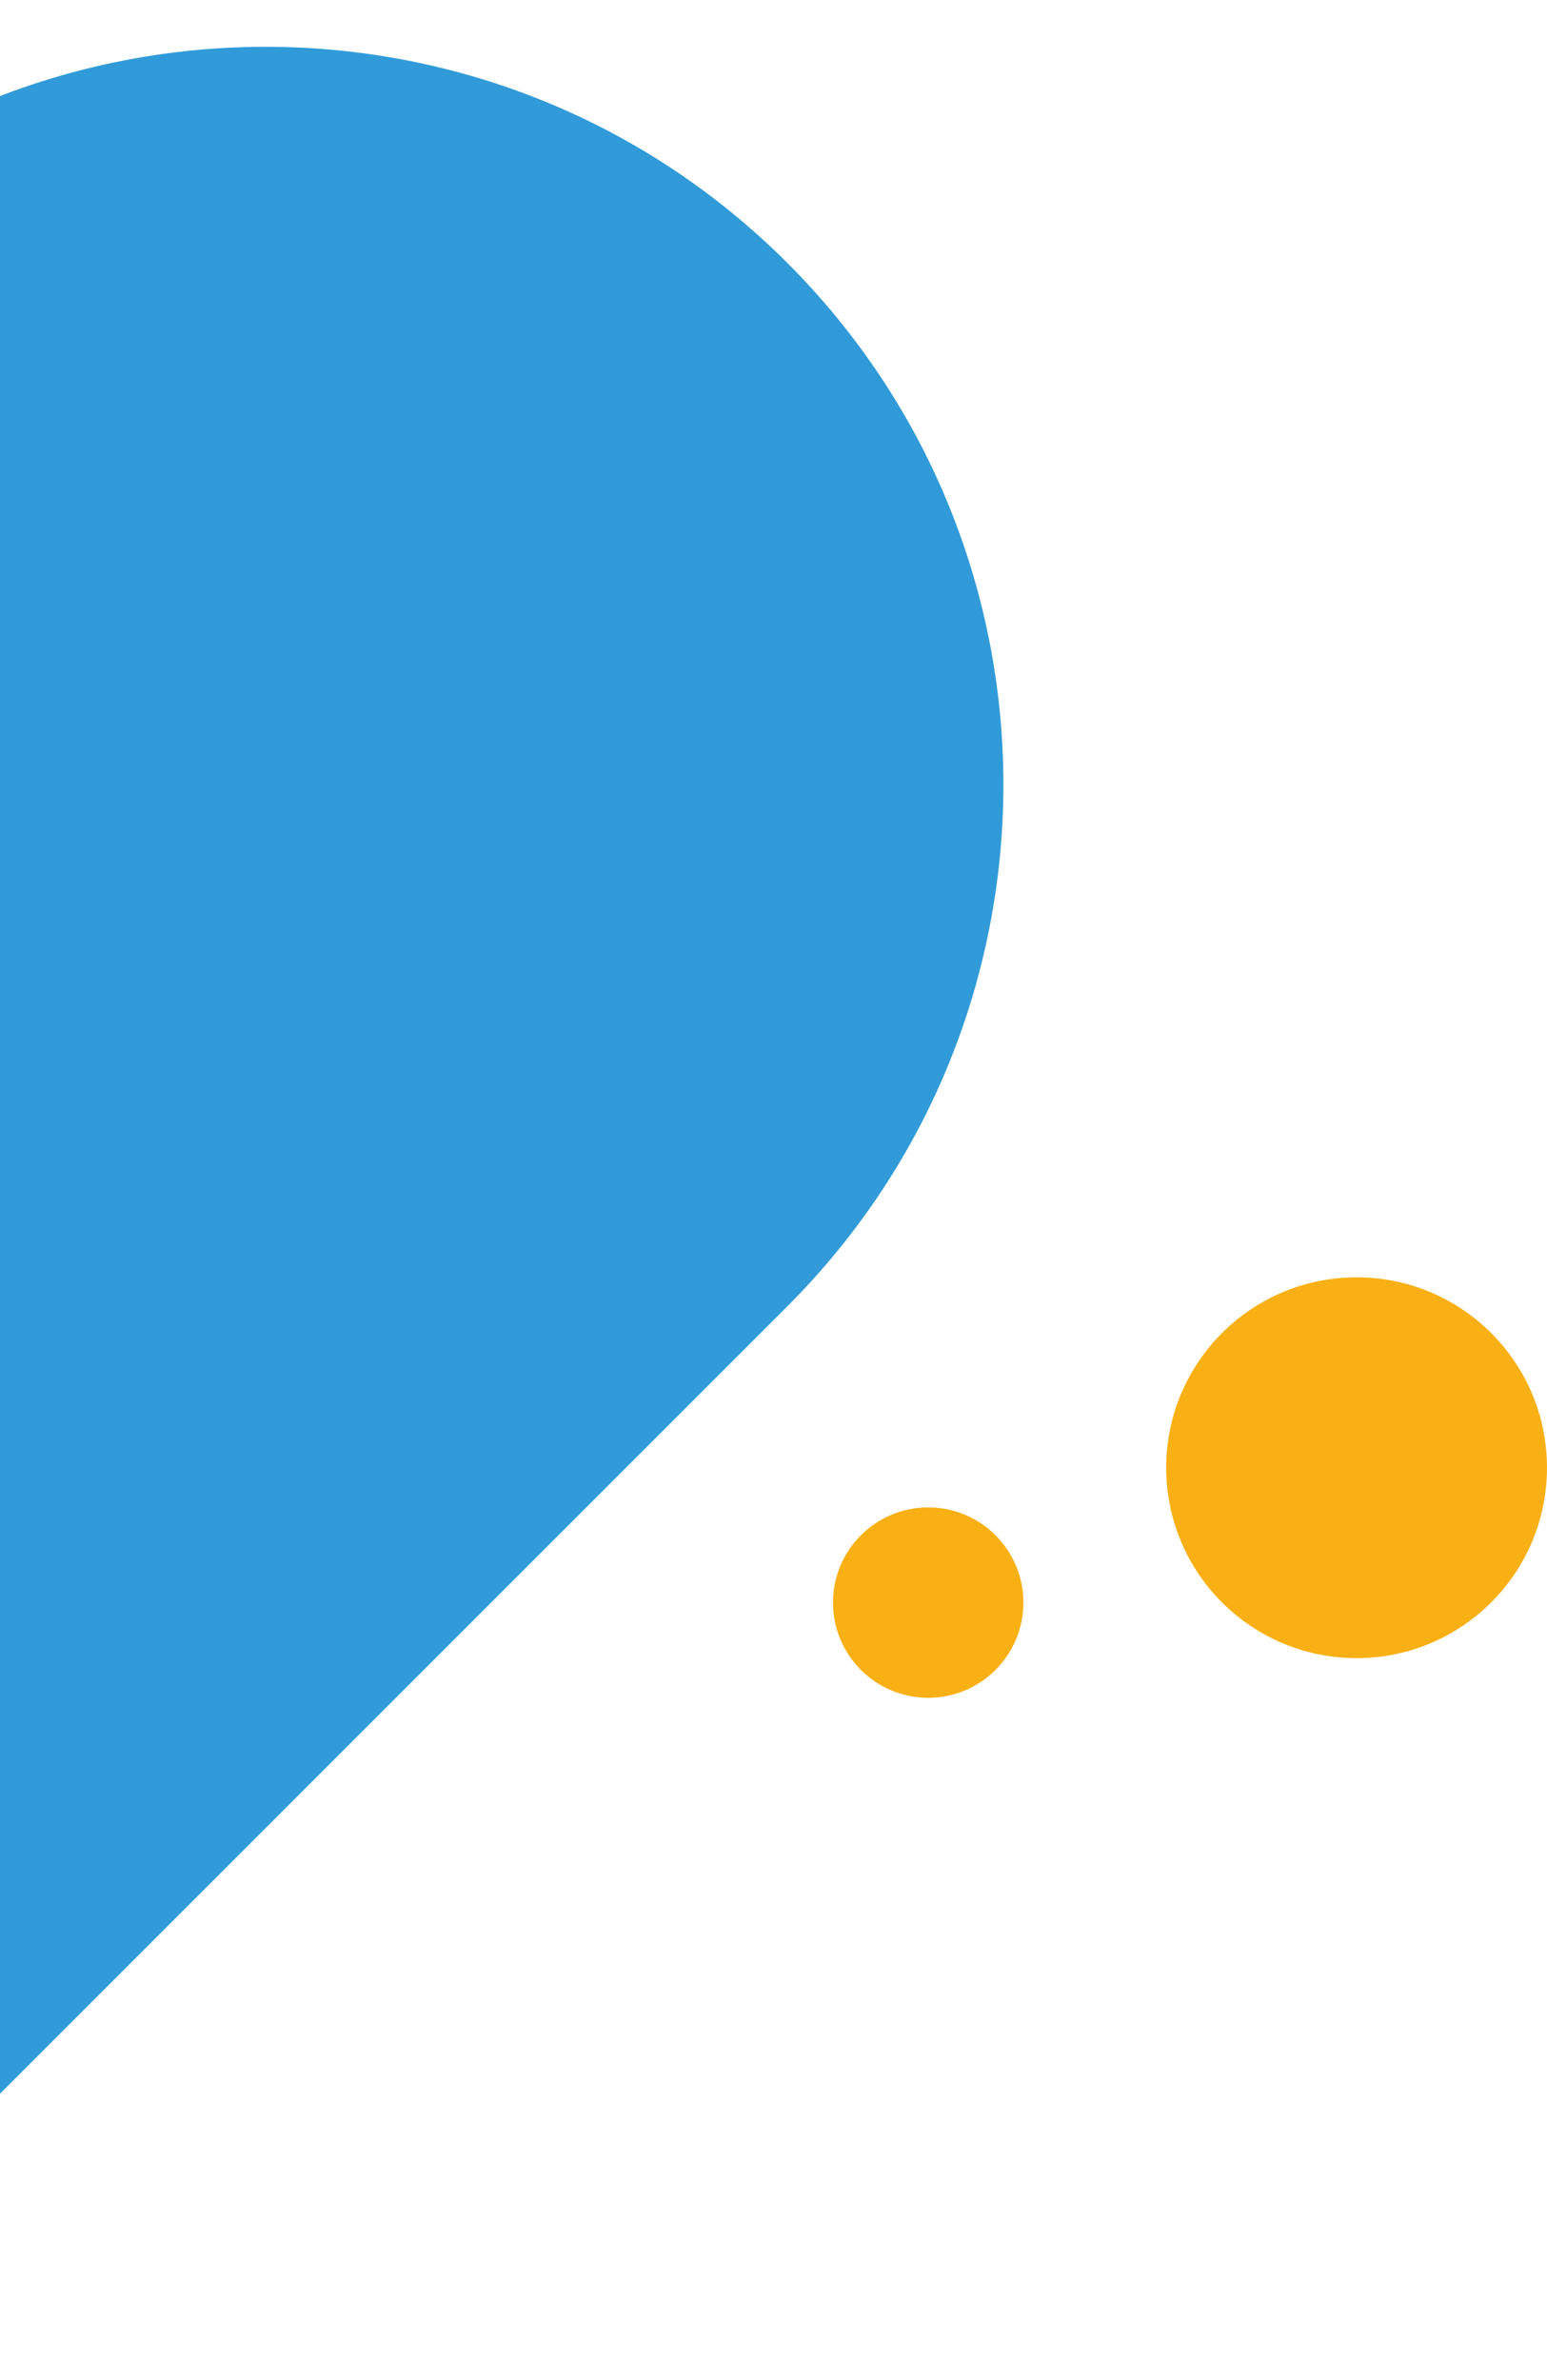 <svg xmlns="http://www.w3.org/2000/svg" width="195" height="300" viewBox="0 0 195 300" fill="none"><g clip-path="url(#clip0_505_6917)"><path d="M99.239 33.138C135.558 69.456 135.558 128.341 99.239 164.659L-233.101 497L-364.623 365.478L-32.283 33.138C4.036 -3.181 62.92 -3.181 99.239 33.138Z" fill="#309BD8"></path><circle cx="117" cy="202" r="12" transform="rotate(180 117 202)" fill="#F9B015"></circle><circle cx="171" cy="185" r="24" transform="rotate(180 171 185)" fill="#F9B015"></circle></g><defs><clipPath id="clip0_505_6917"><rect width="195" height="300" fill="white" transform="matrix(-1 0 0 -1 195 300)"></rect></clipPath></defs></svg>